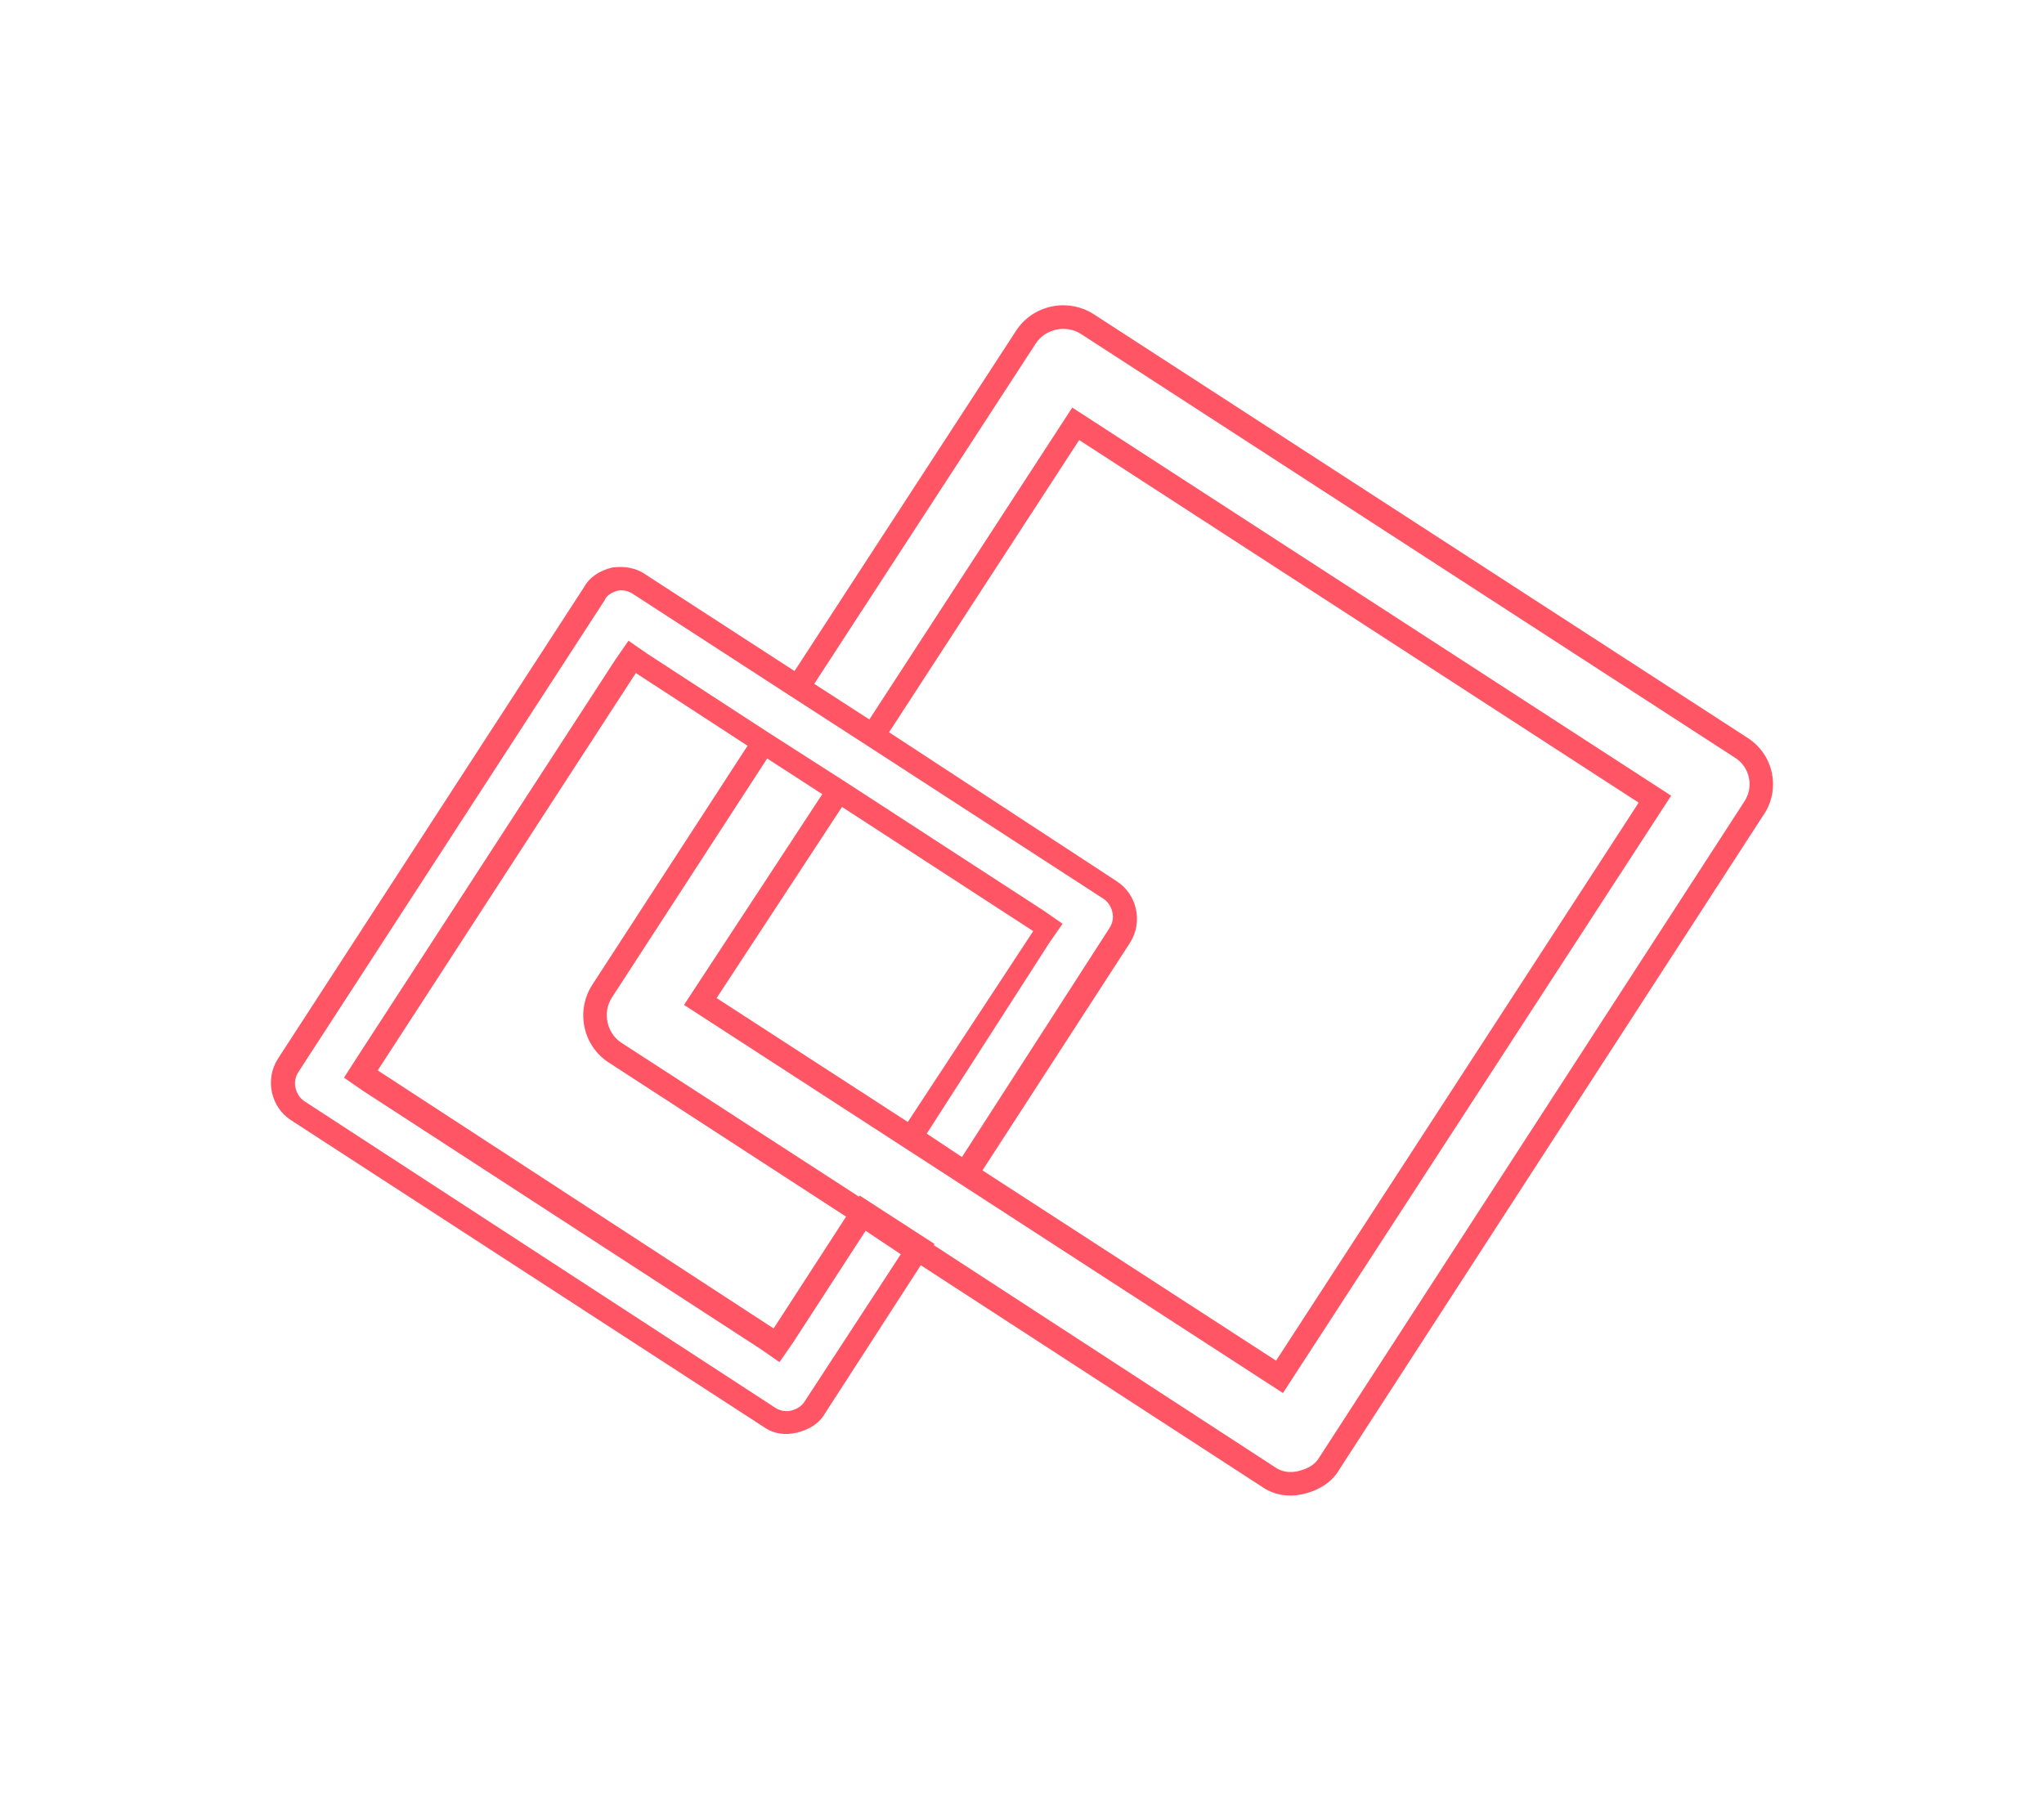 <?xml version="1.0" encoding="UTF-8"?>
<svg xmlns="http://www.w3.org/2000/svg" id="Layer_1" data-name="Layer 1" viewBox="0 0 457.68 403.28">
  <defs>
    <style>
      .cls-1 {
        fill: #ff5564;
        stroke-width: 0px;
      }
    </style>
  </defs>
  <path class="cls-1" d="M388.51,169.68c1.65,1.06,2.75,2.69,3.12,4.61.37,1.9-.06,3.84-1.27,5.54l-94.97,146.56c-.83,1.45-2.37,2.47-4.6,3.02-2.02.5-3.84.21-5.48-.97l-76.18-49.58-.04-.03.16-.26-16.75-10.84-.16.25-53.16-34.44c-3.33-2.14-4.33-6.8-2.17-10.15l34.77-53.54,12.34,7.99-30.96,47.19,134.11,86.92,86.92-133.77-134.1-86.91-45.43,69.84-12.34-7.97,49.58-76.18c2.14-3.33,6.79-4.33,10.15-2.17l146.44,94.89M173.23,297.49l-88.65-57.79,57.79-88.98,25.02,16.28-34.78,53.55c-3.76,5.85-2.09,13.67,3.73,17.41l53.11,34.49-16.22,25.03ZM250.06,197.35l-50.99-33.37,42.57-65.44,125.28,81.2-81.19,124.96-65.74-42.61,33.02-50.95c2.95-4.6,1.64-10.83-2.96-13.79M188.54,180.7l42.81,27.81-28.08,42.74-42.81-27.75,28.08-42.8ZM180.12,313.91c-.66.98-1.64,1.64-2.96,1.97-1.31.33-2.63,0-3.61-.66l-105.4-68.62c-.99-.66-1.64-1.64-1.97-2.96-.33-1.31,0-2.63.66-3.61l68.62-105.73c.33-.99,1.64-1.64,2.63-1.97,1.31-.33,2.63,0,3.61.66l35.46,22.98,16.75,10.83,53.19,34.48c.99.66,1.64,1.64,1.97,2.96.33,1.32,0,2.63-.66,3.61l-33.02,51.26-.36-.24-7.52-5.01,27.45-42.73,2.96-4.27-4.27-2.96-44.98-29.22-16.42-10.51-27.25-17.73-4.27-2.96-2.96,4.27-57.79,88.98-2.96,4.6,4.27,2.95,88.98,57.79,4.27,2.96,2.96-4.27,16.32-25.14,7.88,5.25-21.57,33.03ZM396.79,173.3c-.63-3.3-2.62-6.23-5.44-8.04h0s-146.44-94.89-146.44-94.89c-5.85-3.75-13.67-2.08-17.42,3.73l-49.58,76.17-33.26-21.55c-2.3-1.64-4.93-1.97-7.55-1.64-2.63.66-4.93,1.97-6.24,4.27l-68.62,105.73c-2.96,4.6-1.64,10.84,2.95,13.79l105.73,68.62c2.3,1.64,4.93,1.97,7.55,1.32,2.63-.66,4.93-1.97,6.24-4.27l21.46-33.21,76.17,49.46c1.97,1.41,4.21,2.12,6.58,2.12,1.02,0,2.07-.13,3.13-.4,3.61-.9,6.34-2.81,7.81-5.39l94.83-146.34c1.99-2.78,2.73-6.15,2.09-9.48"></path>
</svg>
